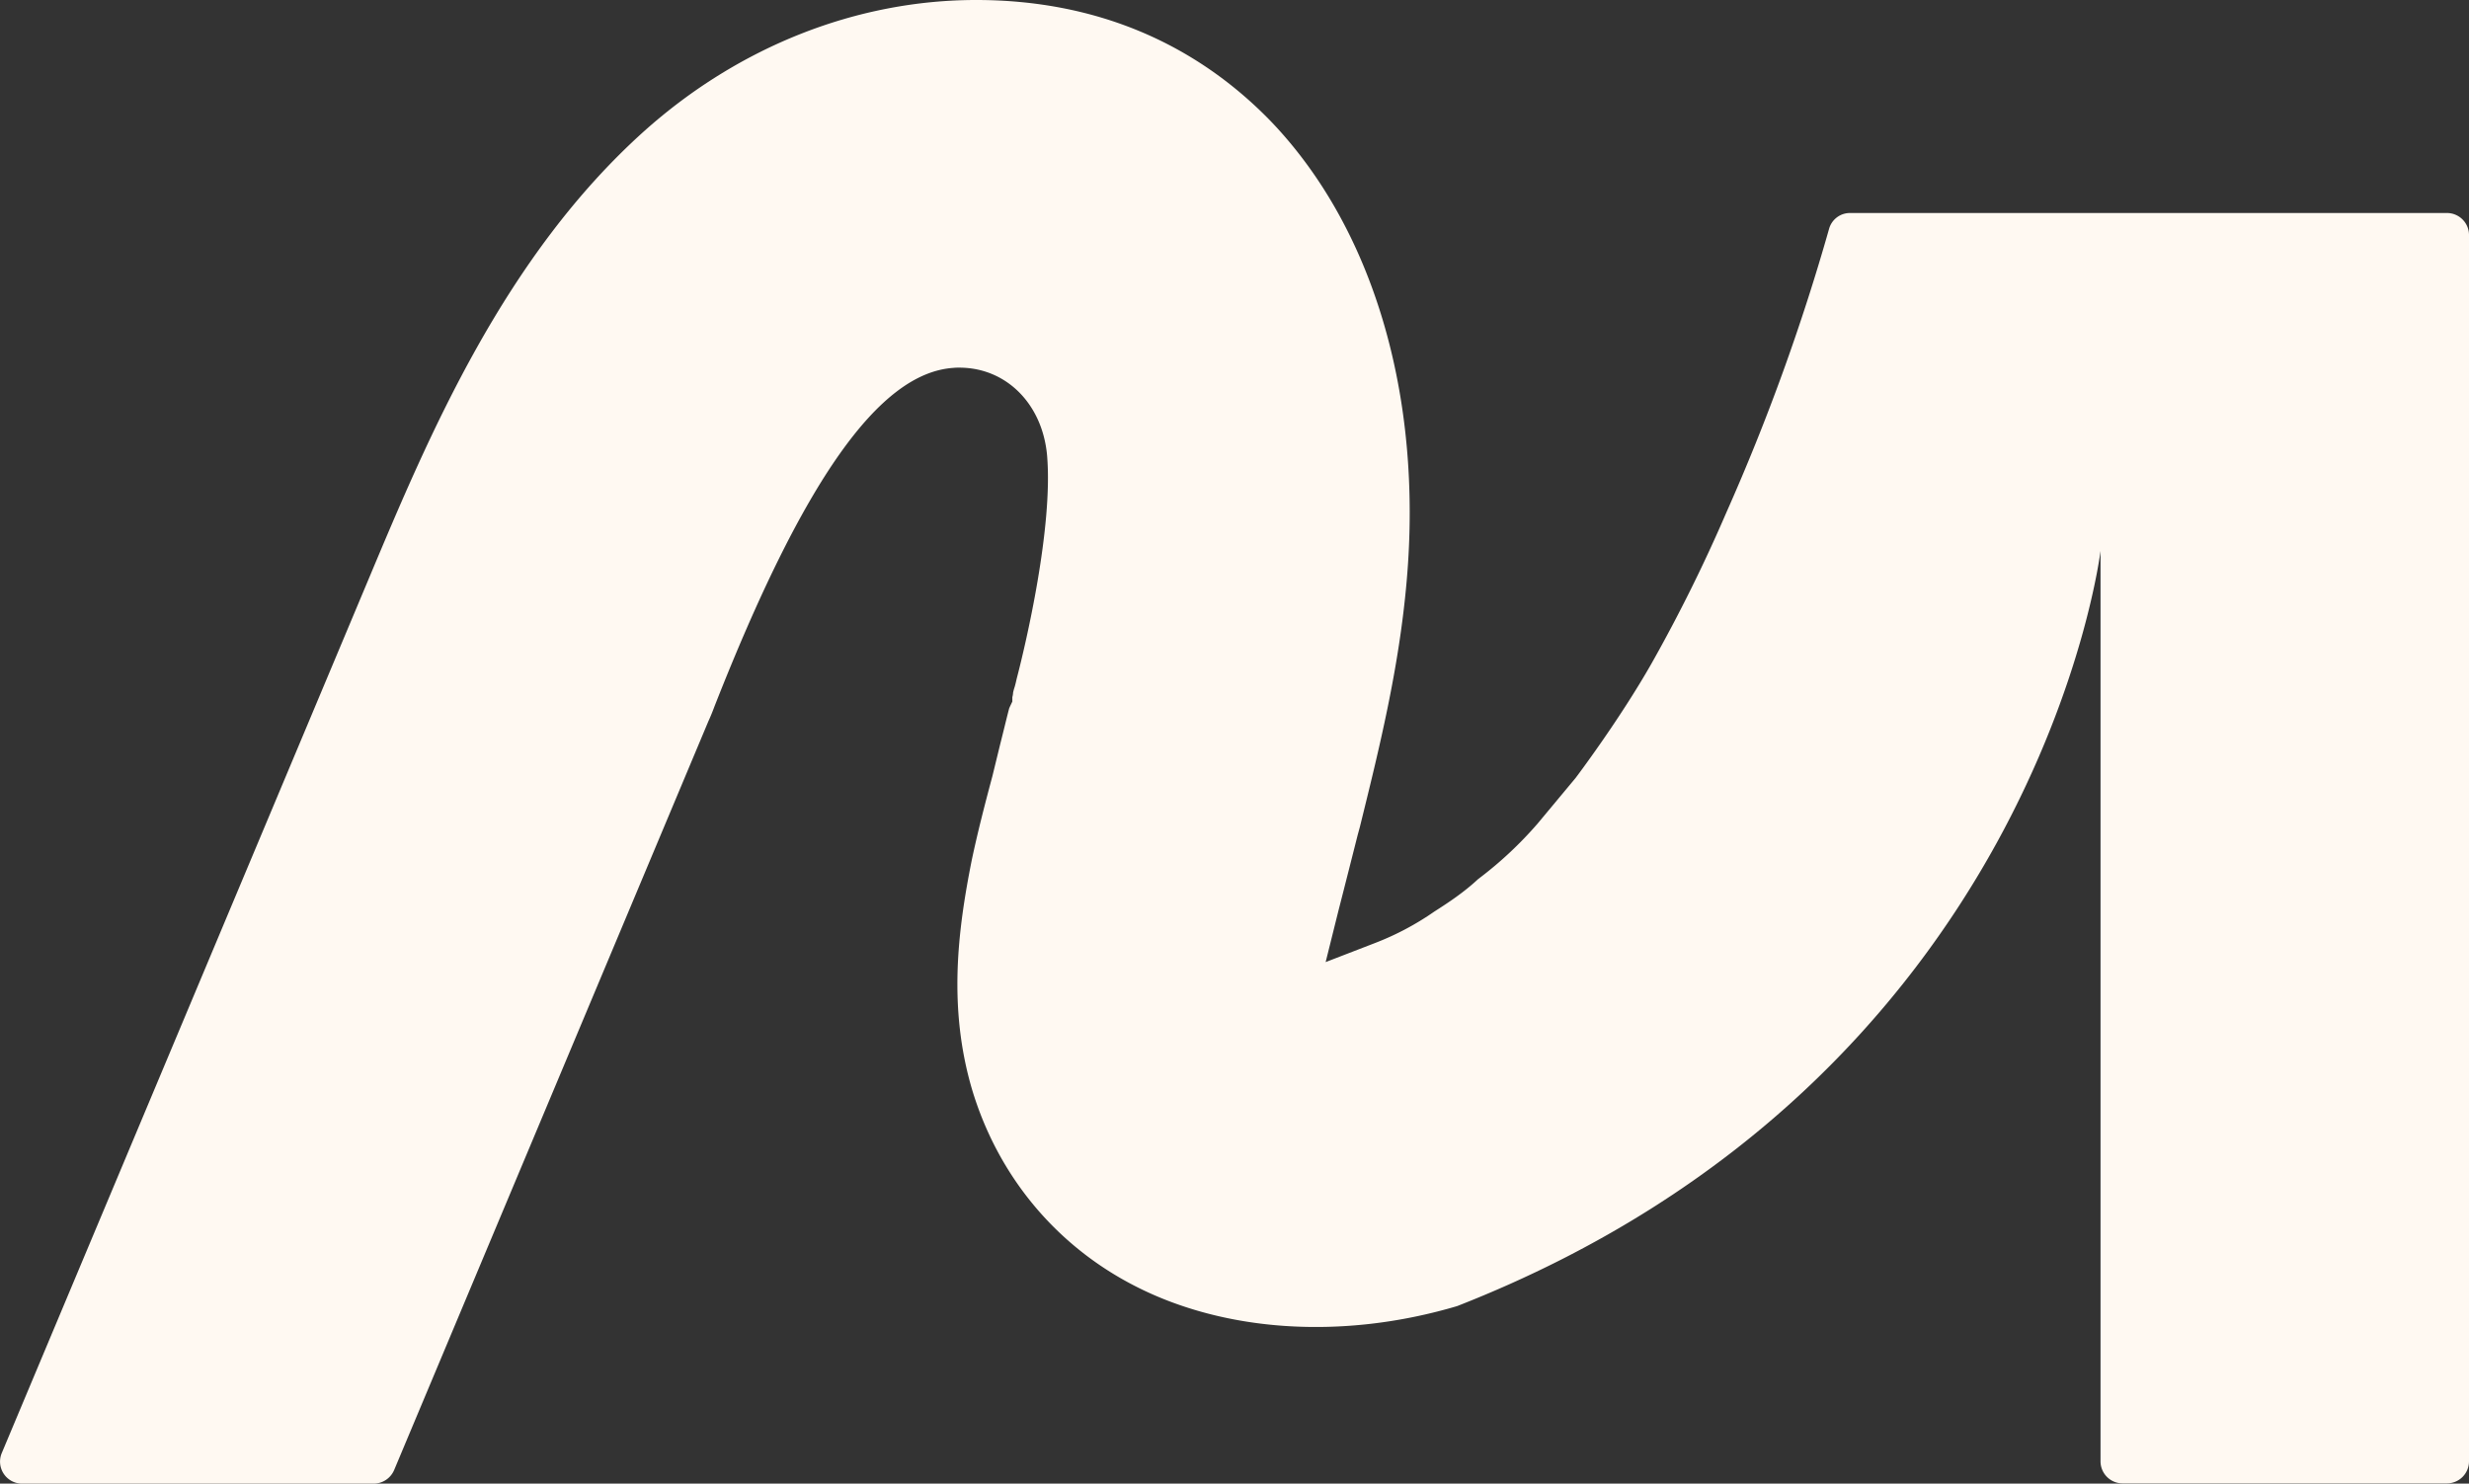 <svg xmlns="http://www.w3.org/2000/svg" width="1241.1" height="745.964" viewBox="0 0 1241.1 745.964"><rect x="0" y="0" width="1241.1" height="745.964" fill="#333333" stroke="none"/><path id="Trac&#xE9;_2102" data-name="Trac&#xE9; 2102" d="M1241.539,118.116V734.7A11.1,11.1,0,0,1,1230.4,745.84H1067.46a11.1,11.1,0,0,1-11.143-11.143V276.966s-31.7,265.576-323.4,379.73C674.854,673.906,615.8,669.572,571.1,646.667c-39.991-20.429-69.087-55.591-82.087-99.049-12.01-40.982-7.181-79.611-.124-115.021,2.972-14.114,6.686-28.477,10.4-42.344l3.838-15.724c1.61-6.314,3.1-12.629,4.581-18.324l.371-.867,1.238-2.6V350.51a9.387,9.387,0,0,0,.371-2.229,22.253,22.253,0,0,1,.743-2.724c.5-1.61.867-3.467,1.114-4.457,4.457-17.086,18.324-75.9,15.229-112.173-2.352-25.877-20.553-44.077-44.077-44.077a25.88,25.88,0,0,0-3.1.124c-37.267,2.6-75.4,56.706-119.973,170.117-1.238,3.343-2.352,5.943-3.1,7.552L198.551,739.154a11.237,11.237,0,0,1-10.276,6.81H11.6A11.084,11.084,0,0,1,1.32,730.611l184.6-439.9c30.21-72.058,67.972-161.7,138.545-224.965C371.888,23.4,431.069,0,491.118,0S601.063,21.667,639.073,60.791c51.629,53.734,76.639,138.174,68.468,231.28-3.838,44.2-13.867,84.563-23.524,123.688l-1.114,4.086c-3.1,12.257-6.314,25.01-9.657,38.01l-6.438,25.877,25.01-9.657a140.556,140.556,0,0,0,29.591-15.724c7.181-4.581,14.857-9.657,22.038-16.343a192.171,192.171,0,0,0,29.962-27.981l19.067-22.905s22.038-29.1,38.381-57.944a792.488,792.488,0,0,0,37.391-75.525,1070.6,1070.6,0,0,0,51.629-142.631,10.887,10.887,0,0,1,10.648-7.924H1230.4a11.1,11.1,0,0,1,11.143,11.143Z" transform="translate(-0.439)" fill="#fff9f2"></path></svg>